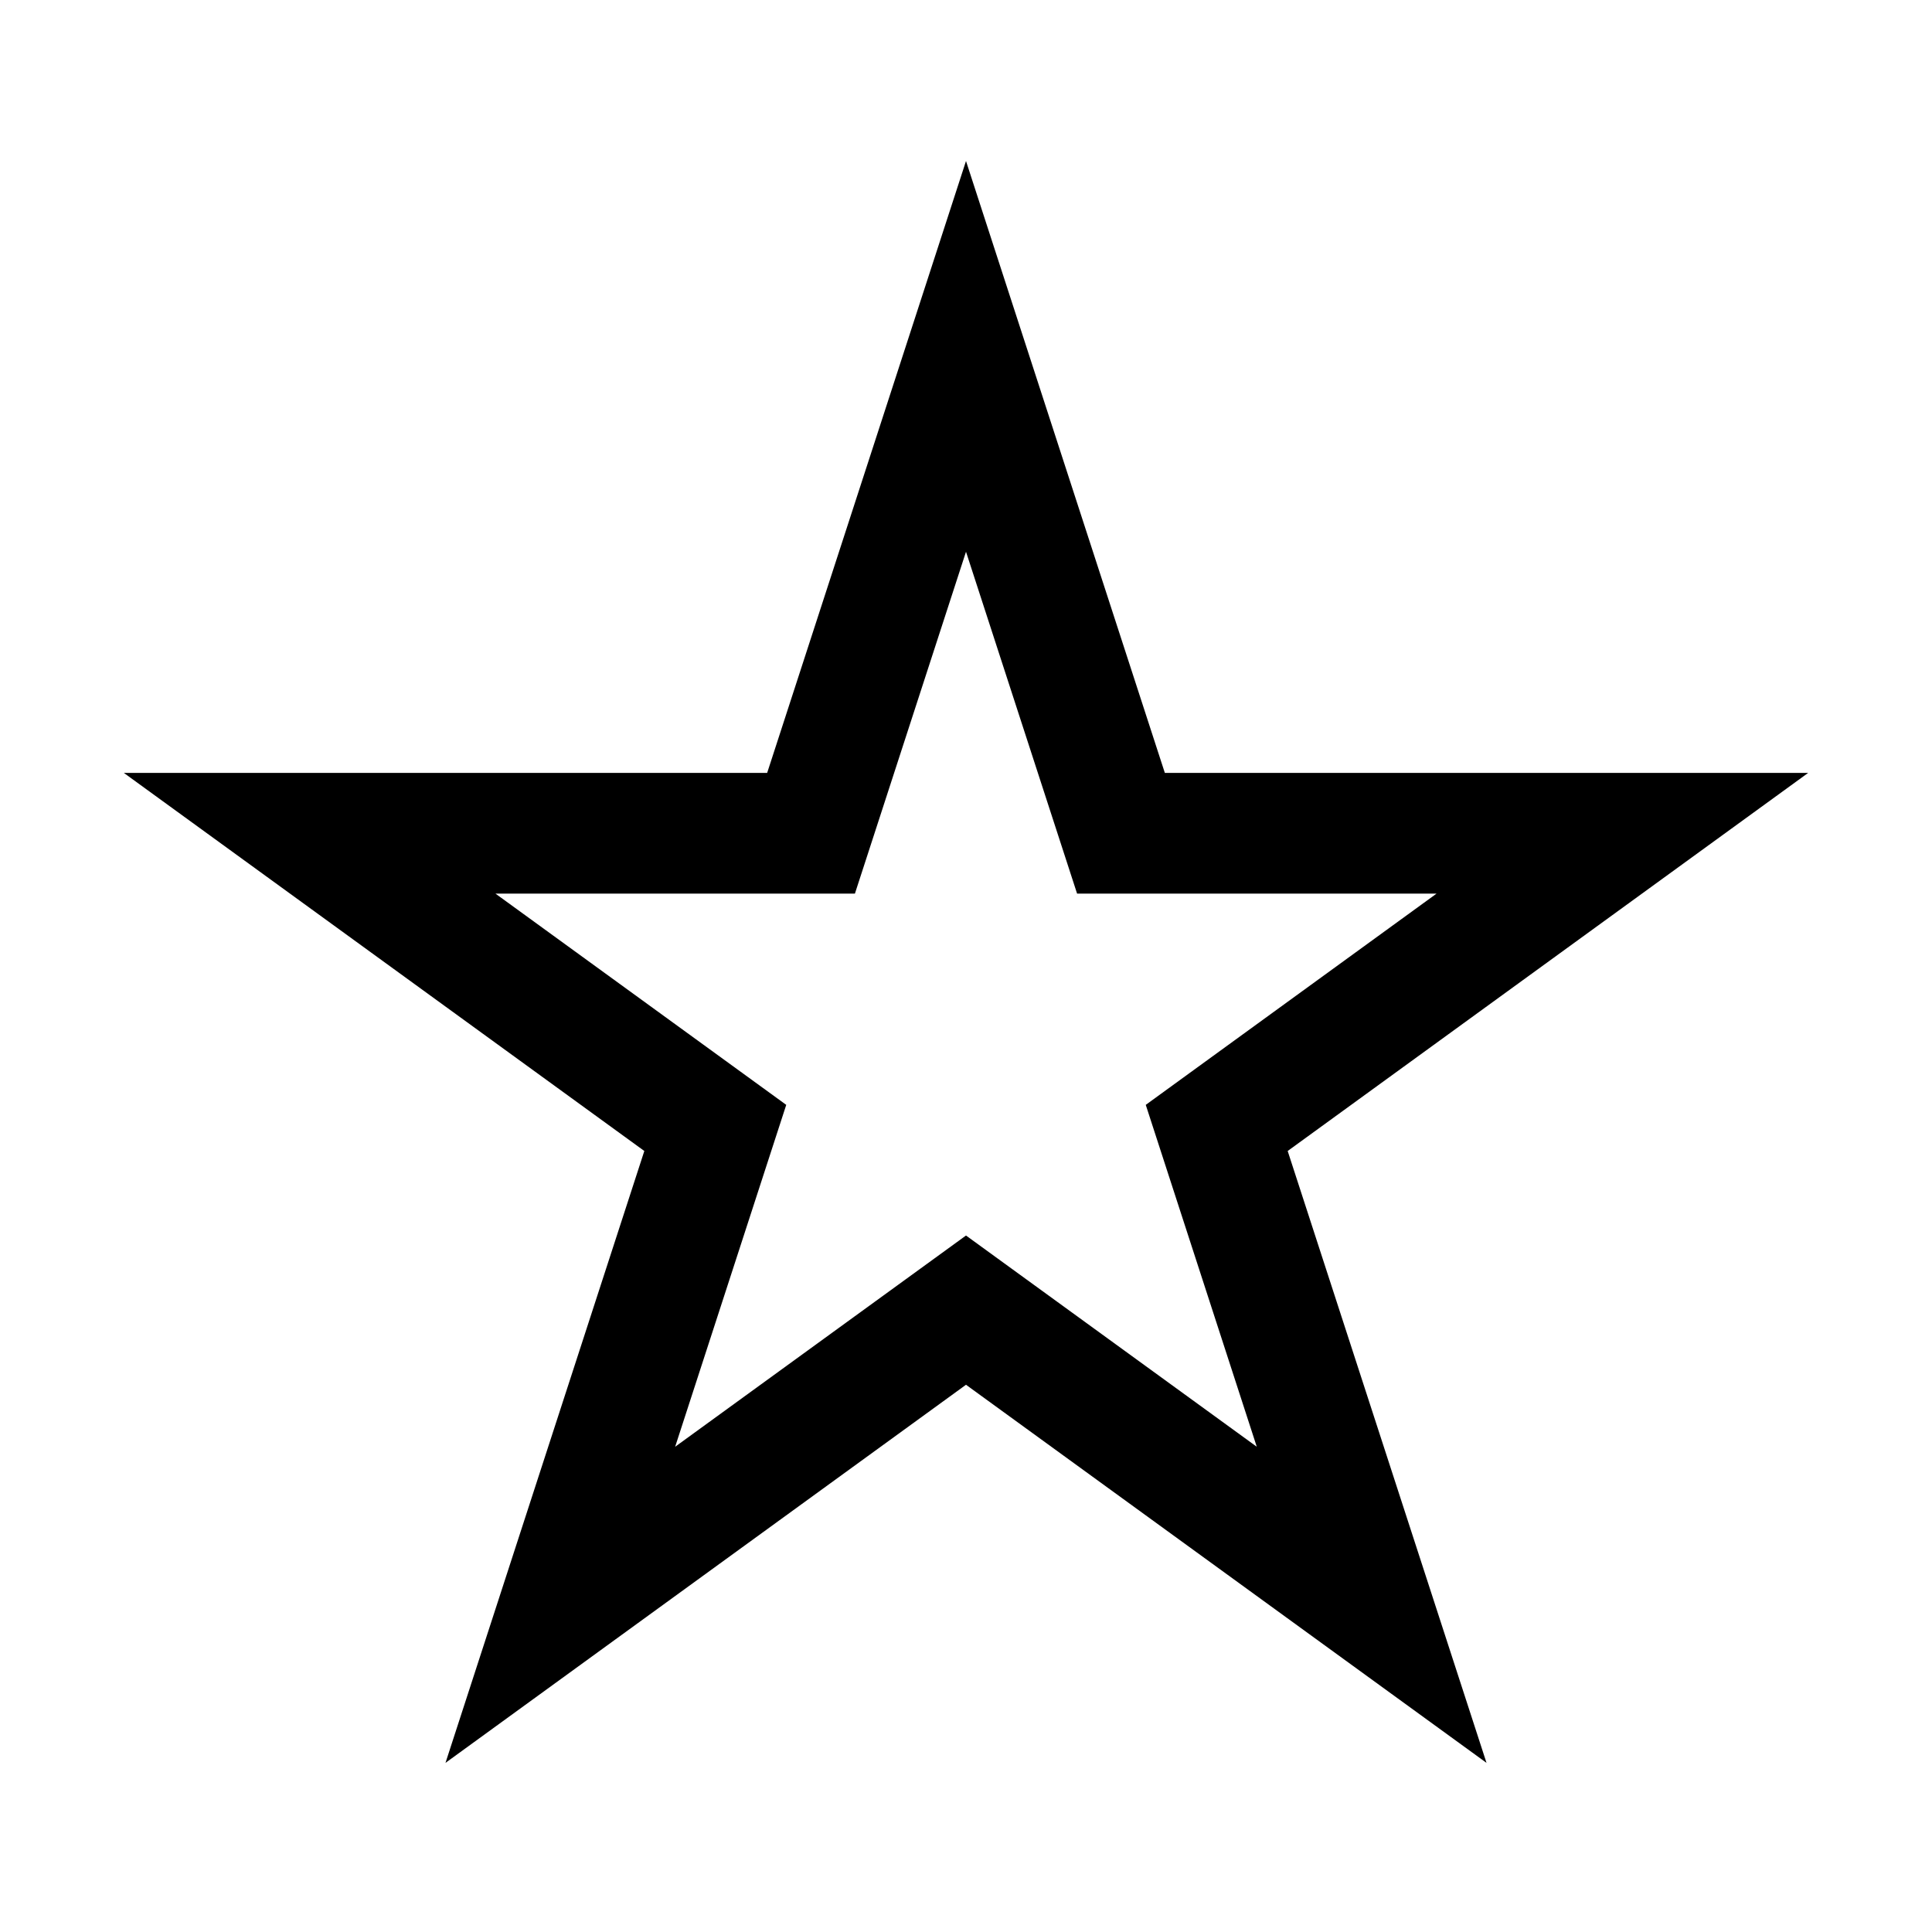 <svg width="24" height="24" viewBox="0 0 24 24" fill="none" xmlns="http://www.w3.org/2000/svg">
<path fill-rule="evenodd" clip-rule="evenodd" d="M14.47 9.601L12 2L9.53 9.601H1.538L8.004 14.298L5.534 21.899L12 17.202L18.466 21.899L15.996 14.298L22.462 9.601H14.47ZM17.845 11.101H13.38L12 6.854L10.62 11.101H6.155L9.767 13.725L8.387 17.972L12 15.348L15.612 17.972L14.233 13.725L17.845 11.101Z" fill="black"/>
</svg>
